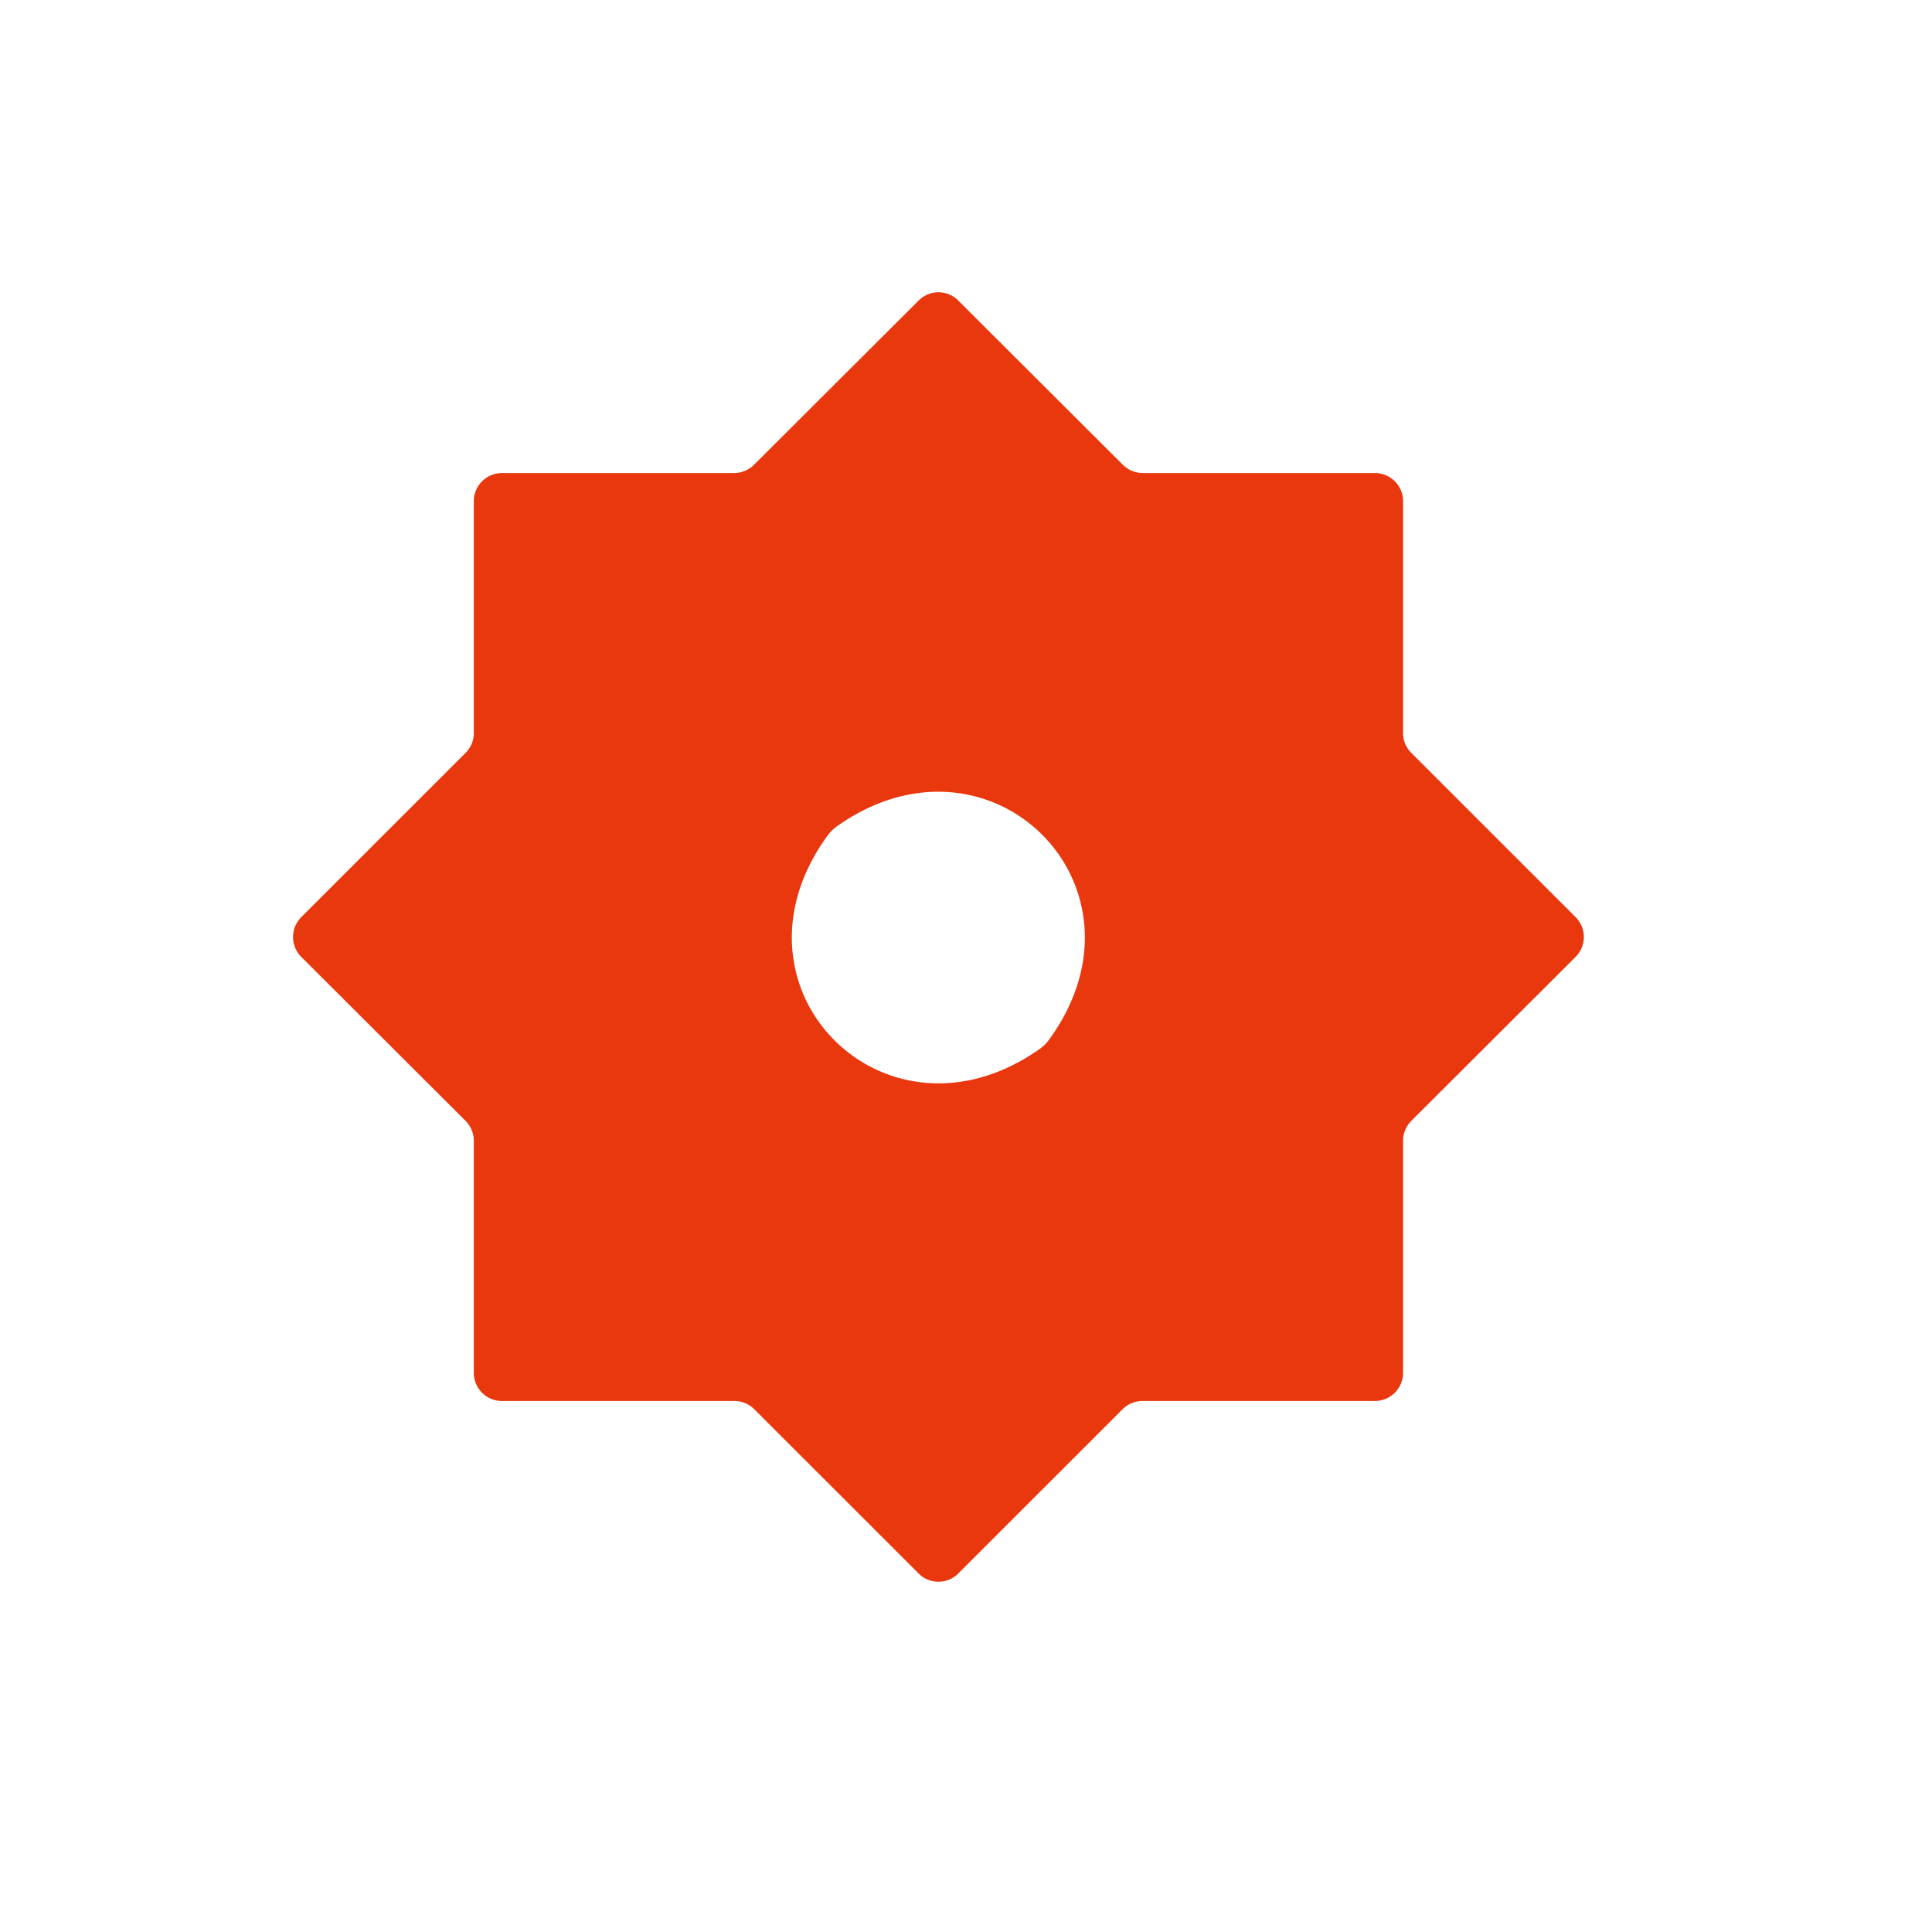 <svg xmlns="http://www.w3.org/2000/svg" fill="#000000" width="116" height="116" viewBox="-10 -10 66 66">
  <defs>
    <style>
      .cls-1 {
        fill: #e9380e;
        fill-rule: evenodd;
      }
    </style>
  </defs>
  
<g class="currentLayer" style=""><title>Layer 1</title><rect fill="#ffffff" stroke-dashoffset="" fill-rule="nonzero" id="svg_2" x="-10" y="-10" width="68" height="67" style="color: rgb(0, 0, 0);" class="selected"/> <path class="cls-1" d="M762.025,1117.07v-7.92a0.961,0.961,0,0,0-.962-0.96h-7.937a0.975,0.975,0,0,1-.681-0.29l-5.612-5.6a0.955,0.955,0,0,0-1.361,0l-5.612,5.6a0.971,0.971,0,0,1-.681.29h-7.936a0.962,0.962,0,0,0-.963.96v7.92a0.95,0.95,0,0,1-.282.68l-5.611,5.61a0.961,0.961,0,0,0,0,1.36l5.611,5.6a0.967,0.967,0,0,1,.282.68v7.93a0.962,0.962,0,0,0,.963.96h7.936a0.962,0.962,0,0,1,.681.28l5.612,5.61a0.955,0.955,0,0,0,1.361,0l5.612-5.61a0.965,0.965,0,0,1,.681-0.28h7.937a0.961,0.961,0,0,0,.962-0.96V1131a0.972,0.972,0,0,1,.282-0.68l5.612-5.6a0.961,0.961,0,0,0,0-1.36l-5.612-5.61A0.954,0.954,0,0,1,762.025,1117.07Zm-12.38,10.77c-5.257,3.75-11.07-2.03-7.291-7.25a1.418,1.418,0,0,1,.3-0.31c5.257-3.76,11.07,2.03,7.29,7.25A1.437,1.437,0,0,1,749.645,1127.84Z" transform="translate(-724.094 -1102.03)"/></g></svg>